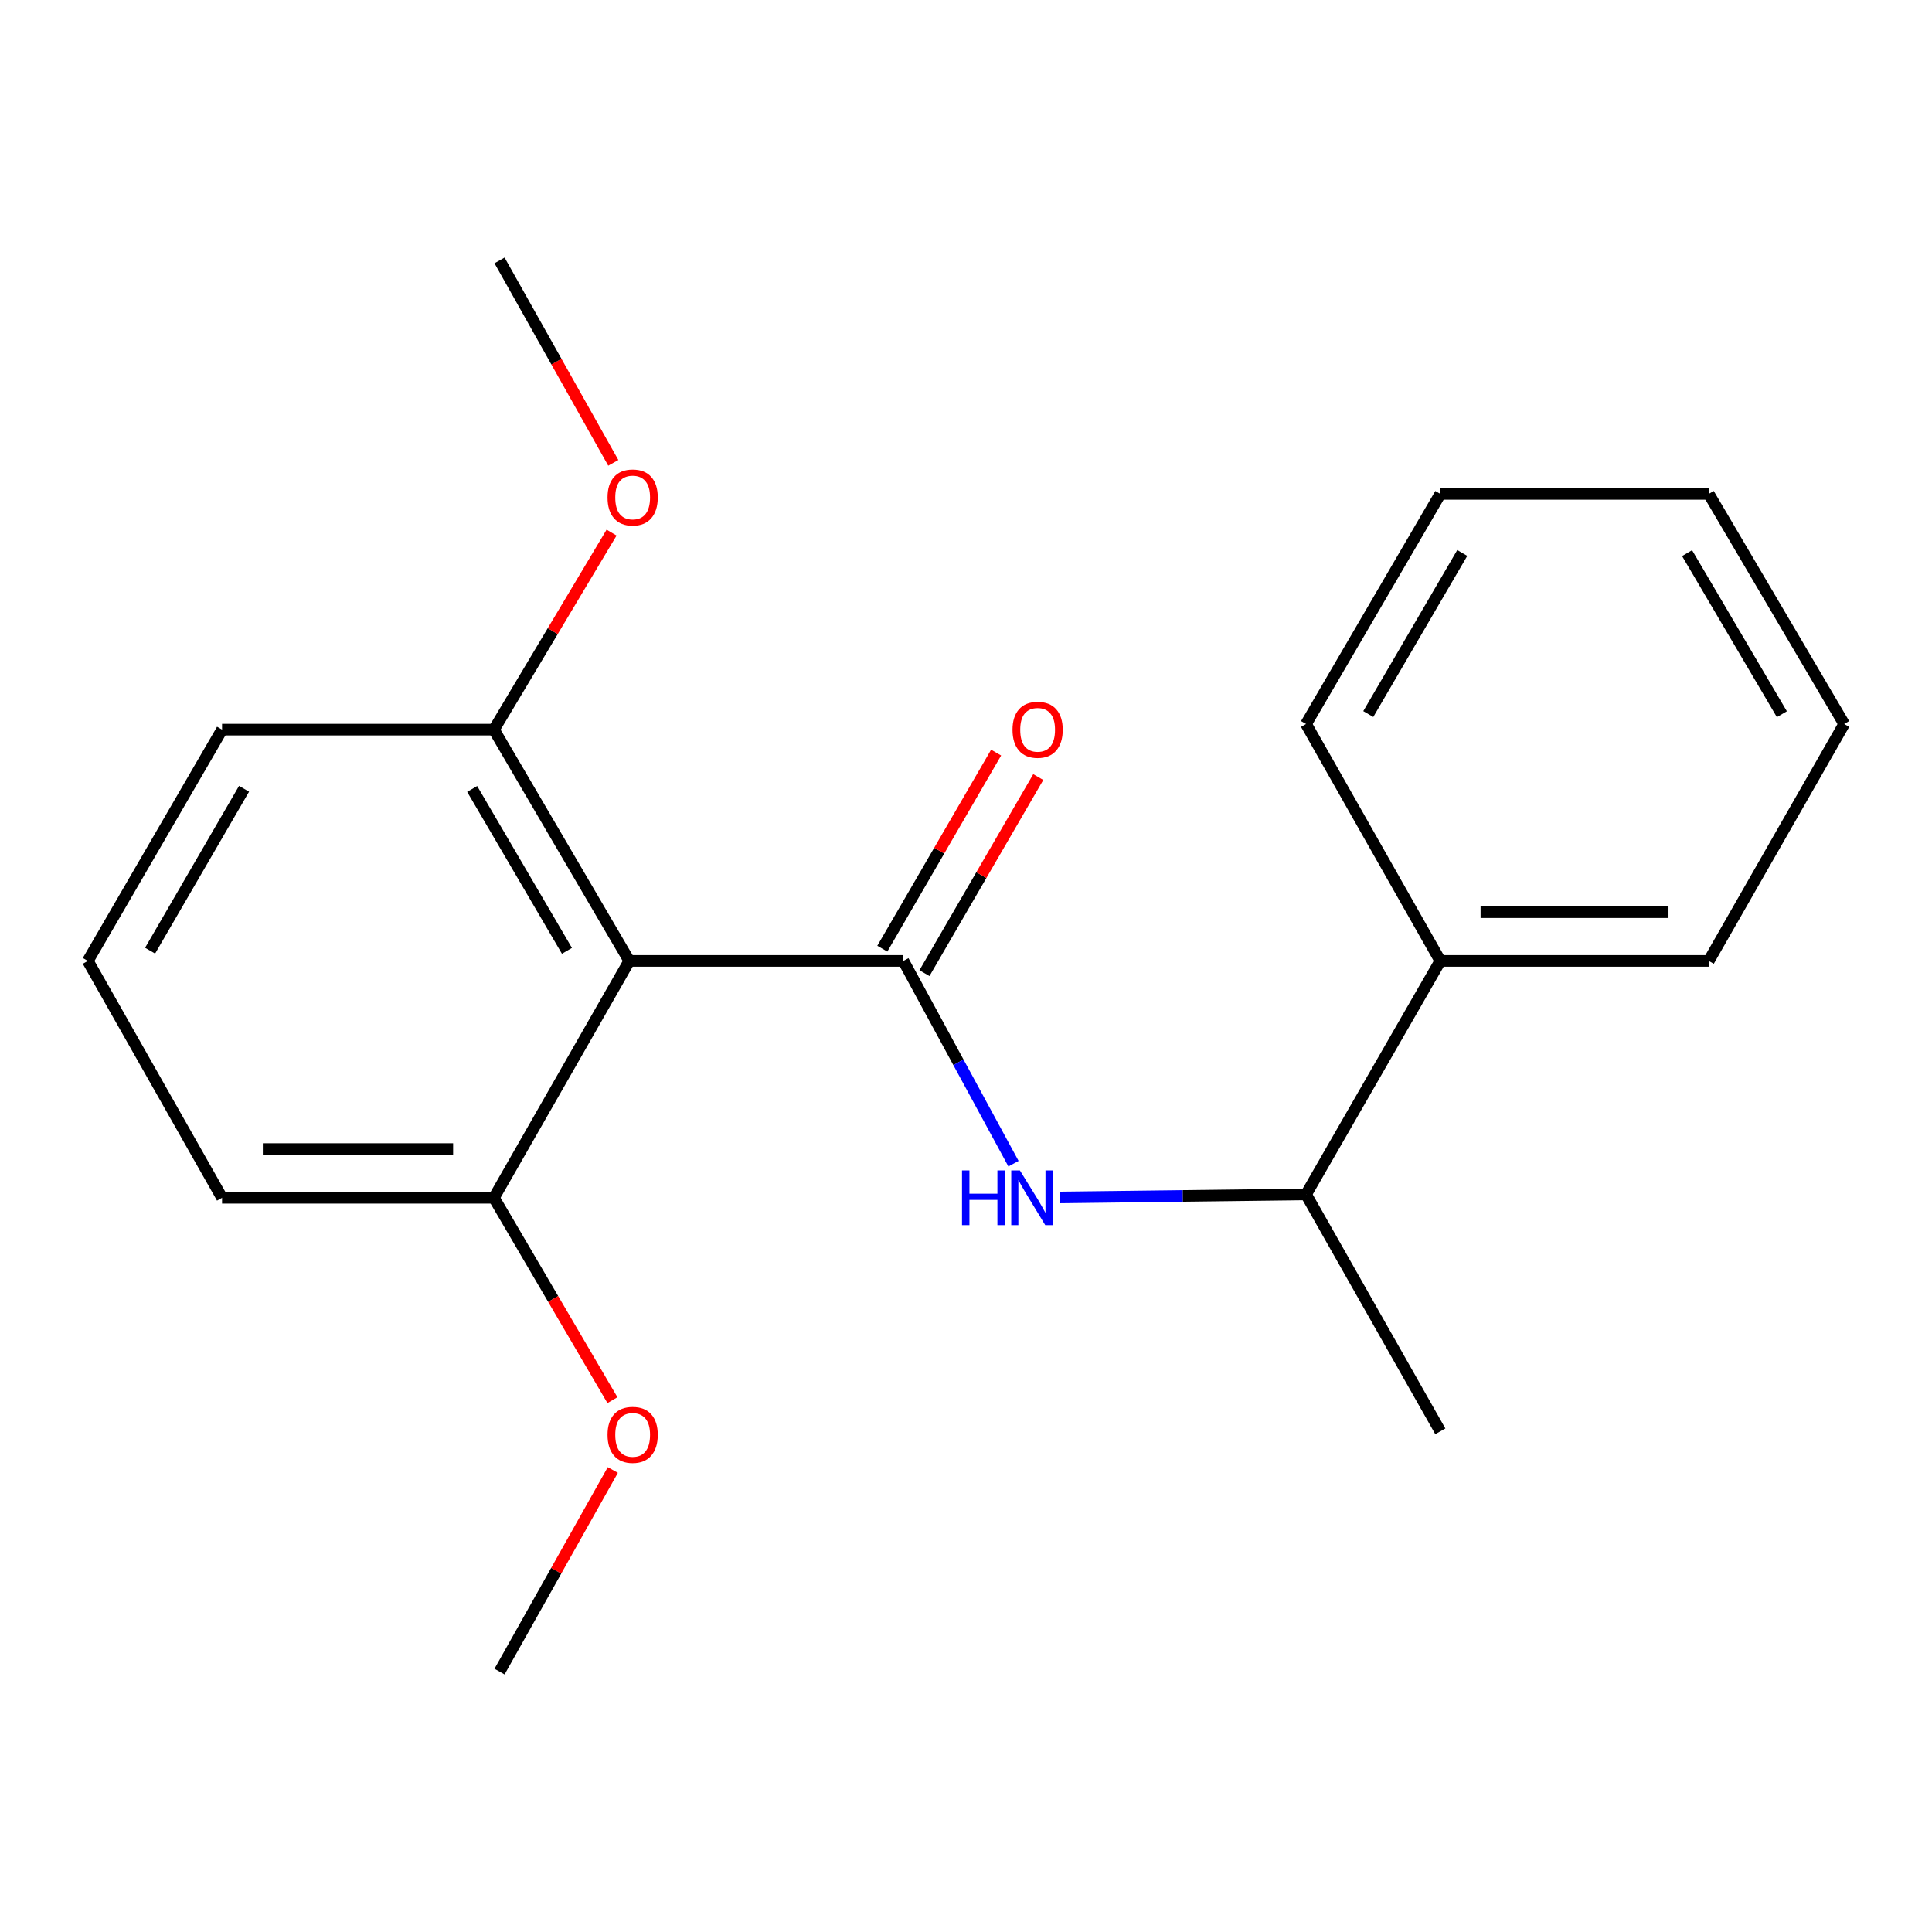 <?xml version='1.0' encoding='iso-8859-1'?>
<svg version='1.1' baseProfile='full'
              xmlns='http://www.w3.org/2000/svg'
                      xmlns:rdkit='http://www.rdkit.org/xml'
                      xmlns:xlink='http://www.w3.org/1999/xlink'
                  xml:space='preserve'
width='1000px' height='1000px' viewBox='0 0 1000 1000'>
<!-- END OF HEADER -->
<rect style='opacity:1.0;fill:#FFFFFF;stroke:none' width='1000' height='1000' x='0' y='0'> </rect>
<path class='bond-0' d='M 467.594,497.366 L 325.722,497.366' style='fill:none;fill-rule:evenodd;stroke:#000000;stroke-width:6px;stroke-linecap:butt;stroke-linejoin:miter;stroke-opacity:1' />
<path class='bond-1' d='M 467.594,497.366 L 496.085,549.845' style='fill:none;fill-rule:evenodd;stroke:#000000;stroke-width:6px;stroke-linecap:butt;stroke-linejoin:miter;stroke-opacity:1' />
<path class='bond-1' d='M 496.085,549.845 L 524.577,602.325' style='fill:none;fill-rule:evenodd;stroke:#0000FF;stroke-width:6px;stroke-linecap:butt;stroke-linejoin:miter;stroke-opacity:1' />
<path class='bond-2' d='M 478.499,503.696 L 507.951,452.953' style='fill:none;fill-rule:evenodd;stroke:#000000;stroke-width:6px;stroke-linecap:butt;stroke-linejoin:miter;stroke-opacity:1' />
<path class='bond-2' d='M 507.951,452.953 L 537.403,402.21' style='fill:none;fill-rule:evenodd;stroke:#FF0000;stroke-width:6px;stroke-linecap:butt;stroke-linejoin:miter;stroke-opacity:1' />
<path class='bond-2' d='M 456.688,491.036 L 486.139,440.293' style='fill:none;fill-rule:evenodd;stroke:#000000;stroke-width:6px;stroke-linecap:butt;stroke-linejoin:miter;stroke-opacity:1' />
<path class='bond-2' d='M 486.139,440.293 L 515.591,389.55' style='fill:none;fill-rule:evenodd;stroke:#FF0000;stroke-width:6px;stroke-linecap:butt;stroke-linejoin:miter;stroke-opacity:1' />
<path class='bond-4' d='M 325.722,497.366 L 255.641,377.66' style='fill:none;fill-rule:evenodd;stroke:#000000;stroke-width:6px;stroke-linecap:butt;stroke-linejoin:miter;stroke-opacity:1' />
<path class='bond-4' d='M 293.446,492.151 L 244.39,408.357' style='fill:none;fill-rule:evenodd;stroke:#000000;stroke-width:6px;stroke-linecap:butt;stroke-linejoin:miter;stroke-opacity:1' />
<path class='bond-5' d='M 325.722,497.366 L 255.641,619.973' style='fill:none;fill-rule:evenodd;stroke:#000000;stroke-width:6px;stroke-linecap:butt;stroke-linejoin:miter;stroke-opacity:1' />
<path class='bond-3' d='M 548.445,619.796 L 612.23,619.009' style='fill:none;fill-rule:evenodd;stroke:#0000FF;stroke-width:6px;stroke-linecap:butt;stroke-linejoin:miter;stroke-opacity:1' />
<path class='bond-3' d='M 612.23,619.009 L 676.015,618.221' style='fill:none;fill-rule:evenodd;stroke:#000000;stroke-width:6px;stroke-linecap:butt;stroke-linejoin:miter;stroke-opacity:1' />
<path class='bond-6' d='M 676.015,618.221 L 745.508,497.366' style='fill:none;fill-rule:evenodd;stroke:#000000;stroke-width:6px;stroke-linecap:butt;stroke-linejoin:miter;stroke-opacity:1' />
<path class='bond-12' d='M 676.015,618.221 L 745.508,740.842' style='fill:none;fill-rule:evenodd;stroke:#000000;stroke-width:6px;stroke-linecap:butt;stroke-linejoin:miter;stroke-opacity:1' />
<path class='bond-8' d='M 255.641,377.66 L 286.097,326.664' style='fill:none;fill-rule:evenodd;stroke:#000000;stroke-width:6px;stroke-linecap:butt;stroke-linejoin:miter;stroke-opacity:1' />
<path class='bond-8' d='M 286.097,326.664 L 316.553,275.668' style='fill:none;fill-rule:evenodd;stroke:#FF0000;stroke-width:6px;stroke-linecap:butt;stroke-linejoin:miter;stroke-opacity:1' />
<path class='bond-10' d='M 255.641,377.66 L 114.933,377.66' style='fill:none;fill-rule:evenodd;stroke:#000000;stroke-width:6px;stroke-linecap:butt;stroke-linejoin:miter;stroke-opacity:1' />
<path class='bond-7' d='M 255.641,619.973 L 286.317,672.347' style='fill:none;fill-rule:evenodd;stroke:#000000;stroke-width:6px;stroke-linecap:butt;stroke-linejoin:miter;stroke-opacity:1' />
<path class='bond-7' d='M 286.317,672.347 L 316.992,724.721' style='fill:none;fill-rule:evenodd;stroke:#FF0000;stroke-width:6px;stroke-linecap:butt;stroke-linejoin:miter;stroke-opacity:1' />
<path class='bond-11' d='M 255.641,619.973 L 114.933,619.973' style='fill:none;fill-rule:evenodd;stroke:#000000;stroke-width:6px;stroke-linecap:butt;stroke-linejoin:miter;stroke-opacity:1' />
<path class='bond-11' d='M 234.535,594.754 L 136.039,594.754' style='fill:none;fill-rule:evenodd;stroke:#000000;stroke-width:6px;stroke-linecap:butt;stroke-linejoin:miter;stroke-opacity:1' />
<path class='bond-13' d='M 745.508,497.366 L 884.45,497.366' style='fill:none;fill-rule:evenodd;stroke:#000000;stroke-width:6px;stroke-linecap:butt;stroke-linejoin:miter;stroke-opacity:1' />
<path class='bond-13' d='M 766.349,472.147 L 863.609,472.147' style='fill:none;fill-rule:evenodd;stroke:#000000;stroke-width:6px;stroke-linecap:butt;stroke-linejoin:miter;stroke-opacity:1' />
<path class='bond-14' d='M 745.508,497.366 L 676.015,374.745' style='fill:none;fill-rule:evenodd;stroke:#000000;stroke-width:6px;stroke-linecap:butt;stroke-linejoin:miter;stroke-opacity:1' />
<path class='bond-15' d='M 317.19,760.87 L 287.873,813.042' style='fill:none;fill-rule:evenodd;stroke:#FF0000;stroke-width:6px;stroke-linecap:butt;stroke-linejoin:miter;stroke-opacity:1' />
<path class='bond-15' d='M 287.873,813.042 L 258.556,865.214' style='fill:none;fill-rule:evenodd;stroke:#000000;stroke-width:6px;stroke-linecap:butt;stroke-linejoin:miter;stroke-opacity:1' />
<path class='bond-16' d='M 317.437,239.57 L 287.996,187.178' style='fill:none;fill-rule:evenodd;stroke:#FF0000;stroke-width:6px;stroke-linecap:butt;stroke-linejoin:miter;stroke-opacity:1' />
<path class='bond-16' d='M 287.996,187.178 L 258.556,134.786' style='fill:none;fill-rule:evenodd;stroke:#000000;stroke-width:6px;stroke-linecap:butt;stroke-linejoin:miter;stroke-opacity:1' />
<path class='bond-9' d='M 45.455,497.366 L 114.933,619.973' style='fill:none;fill-rule:evenodd;stroke:#000000;stroke-width:6px;stroke-linecap:butt;stroke-linejoin:miter;stroke-opacity:1' />
<path class='bond-20' d='M 45.455,497.366 L 114.933,377.66' style='fill:none;fill-rule:evenodd;stroke:#000000;stroke-width:6px;stroke-linecap:butt;stroke-linejoin:miter;stroke-opacity:1' />
<path class='bond-20' d='M 77.688,492.07 L 126.323,408.275' style='fill:none;fill-rule:evenodd;stroke:#000000;stroke-width:6px;stroke-linecap:butt;stroke-linejoin:miter;stroke-opacity:1' />
<path class='bond-18' d='M 884.45,497.366 L 954.545,374.745' style='fill:none;fill-rule:evenodd;stroke:#000000;stroke-width:6px;stroke-linecap:butt;stroke-linejoin:miter;stroke-opacity:1' />
<path class='bond-17' d='M 676.015,374.745 L 745.508,255.641' style='fill:none;fill-rule:evenodd;stroke:#000000;stroke-width:6px;stroke-linecap:butt;stroke-linejoin:miter;stroke-opacity:1' />
<path class='bond-17' d='M 708.221,369.589 L 756.866,286.216' style='fill:none;fill-rule:evenodd;stroke:#000000;stroke-width:6px;stroke-linecap:butt;stroke-linejoin:miter;stroke-opacity:1' />
<path class='bond-19' d='M 745.508,255.641 L 884.45,255.641' style='fill:none;fill-rule:evenodd;stroke:#000000;stroke-width:6px;stroke-linecap:butt;stroke-linejoin:miter;stroke-opacity:1' />
<path class='bond-21' d='M 954.545,374.745 L 884.45,255.641' style='fill:none;fill-rule:evenodd;stroke:#000000;stroke-width:6px;stroke-linecap:butt;stroke-linejoin:miter;stroke-opacity:1' />
<path class='bond-21' d='M 922.297,369.671 L 873.23,286.298' style='fill:none;fill-rule:evenodd;stroke:#000000;stroke-width:6px;stroke-linecap:butt;stroke-linejoin:miter;stroke-opacity:1' />
<path  class='atom-2' d='M 497.938 605.813
L 501.778 605.813
L 501.778 617.853
L 516.258 617.853
L 516.258 605.813
L 520.098 605.813
L 520.098 634.133
L 516.258 634.133
L 516.258 621.053
L 501.778 621.053
L 501.778 634.133
L 497.938 634.133
L 497.938 605.813
' fill='#0000FF'/>
<path  class='atom-2' d='M 527.898 605.813
L 537.178 620.813
Q 538.098 622.293, 539.578 624.973
Q 541.058 627.653, 541.138 627.813
L 541.138 605.813
L 544.898 605.813
L 544.898 634.133
L 541.018 634.133
L 531.058 617.733
Q 529.898 615.813, 528.658 613.613
Q 527.458 611.413, 527.098 610.733
L 527.098 634.133
L 523.418 634.133
L 523.418 605.813
L 527.898 605.813
' fill='#0000FF'/>
<path  class='atom-3' d='M 524.072 377.74
Q 524.072 370.94, 527.432 367.14
Q 530.792 363.34, 537.072 363.34
Q 543.352 363.34, 546.712 367.14
Q 550.072 370.94, 550.072 377.74
Q 550.072 384.62, 546.672 388.54
Q 543.272 392.42, 537.072 392.42
Q 530.832 392.42, 527.432 388.54
Q 524.072 384.66, 524.072 377.74
M 537.072 389.22
Q 541.392 389.22, 543.712 386.34
Q 546.072 383.42, 546.072 377.74
Q 546.072 372.18, 543.712 369.38
Q 541.392 366.54, 537.072 366.54
Q 532.752 366.54, 530.392 369.34
Q 528.072 372.14, 528.072 377.74
Q 528.072 383.46, 530.392 386.34
Q 532.752 389.22, 537.072 389.22
' fill='#FF0000'/>
<path  class='atom-8' d='M 314.46 742.673
Q 314.46 735.873, 317.82 732.073
Q 321.18 728.273, 327.46 728.273
Q 333.74 728.273, 337.1 732.073
Q 340.46 735.873, 340.46 742.673
Q 340.46 749.553, 337.06 753.473
Q 333.66 757.353, 327.46 757.353
Q 321.22 757.353, 317.82 753.473
Q 314.46 749.593, 314.46 742.673
M 327.46 754.153
Q 331.78 754.153, 334.1 751.273
Q 336.46 748.353, 336.46 742.673
Q 336.46 737.113, 334.1 734.313
Q 331.78 731.473, 327.46 731.473
Q 323.14 731.473, 320.78 734.273
Q 318.46 737.073, 318.46 742.673
Q 318.46 748.393, 320.78 751.273
Q 323.14 754.153, 327.46 754.153
' fill='#FF0000'/>
<path  class='atom-9' d='M 314.46 257.487
Q 314.46 250.687, 317.82 246.887
Q 321.18 243.087, 327.46 243.087
Q 333.74 243.087, 337.1 246.887
Q 340.46 250.687, 340.46 257.487
Q 340.46 264.367, 337.06 268.287
Q 333.66 272.167, 327.46 272.167
Q 321.22 272.167, 317.82 268.287
Q 314.46 264.407, 314.46 257.487
M 327.46 268.967
Q 331.78 268.967, 334.1 266.087
Q 336.46 263.167, 336.46 257.487
Q 336.46 251.927, 334.1 249.127
Q 331.78 246.287, 327.46 246.287
Q 323.14 246.287, 320.78 249.087
Q 318.46 251.887, 318.46 257.487
Q 318.46 263.207, 320.78 266.087
Q 323.14 268.967, 327.46 268.967
' fill='#FF0000'/>
</svg>
